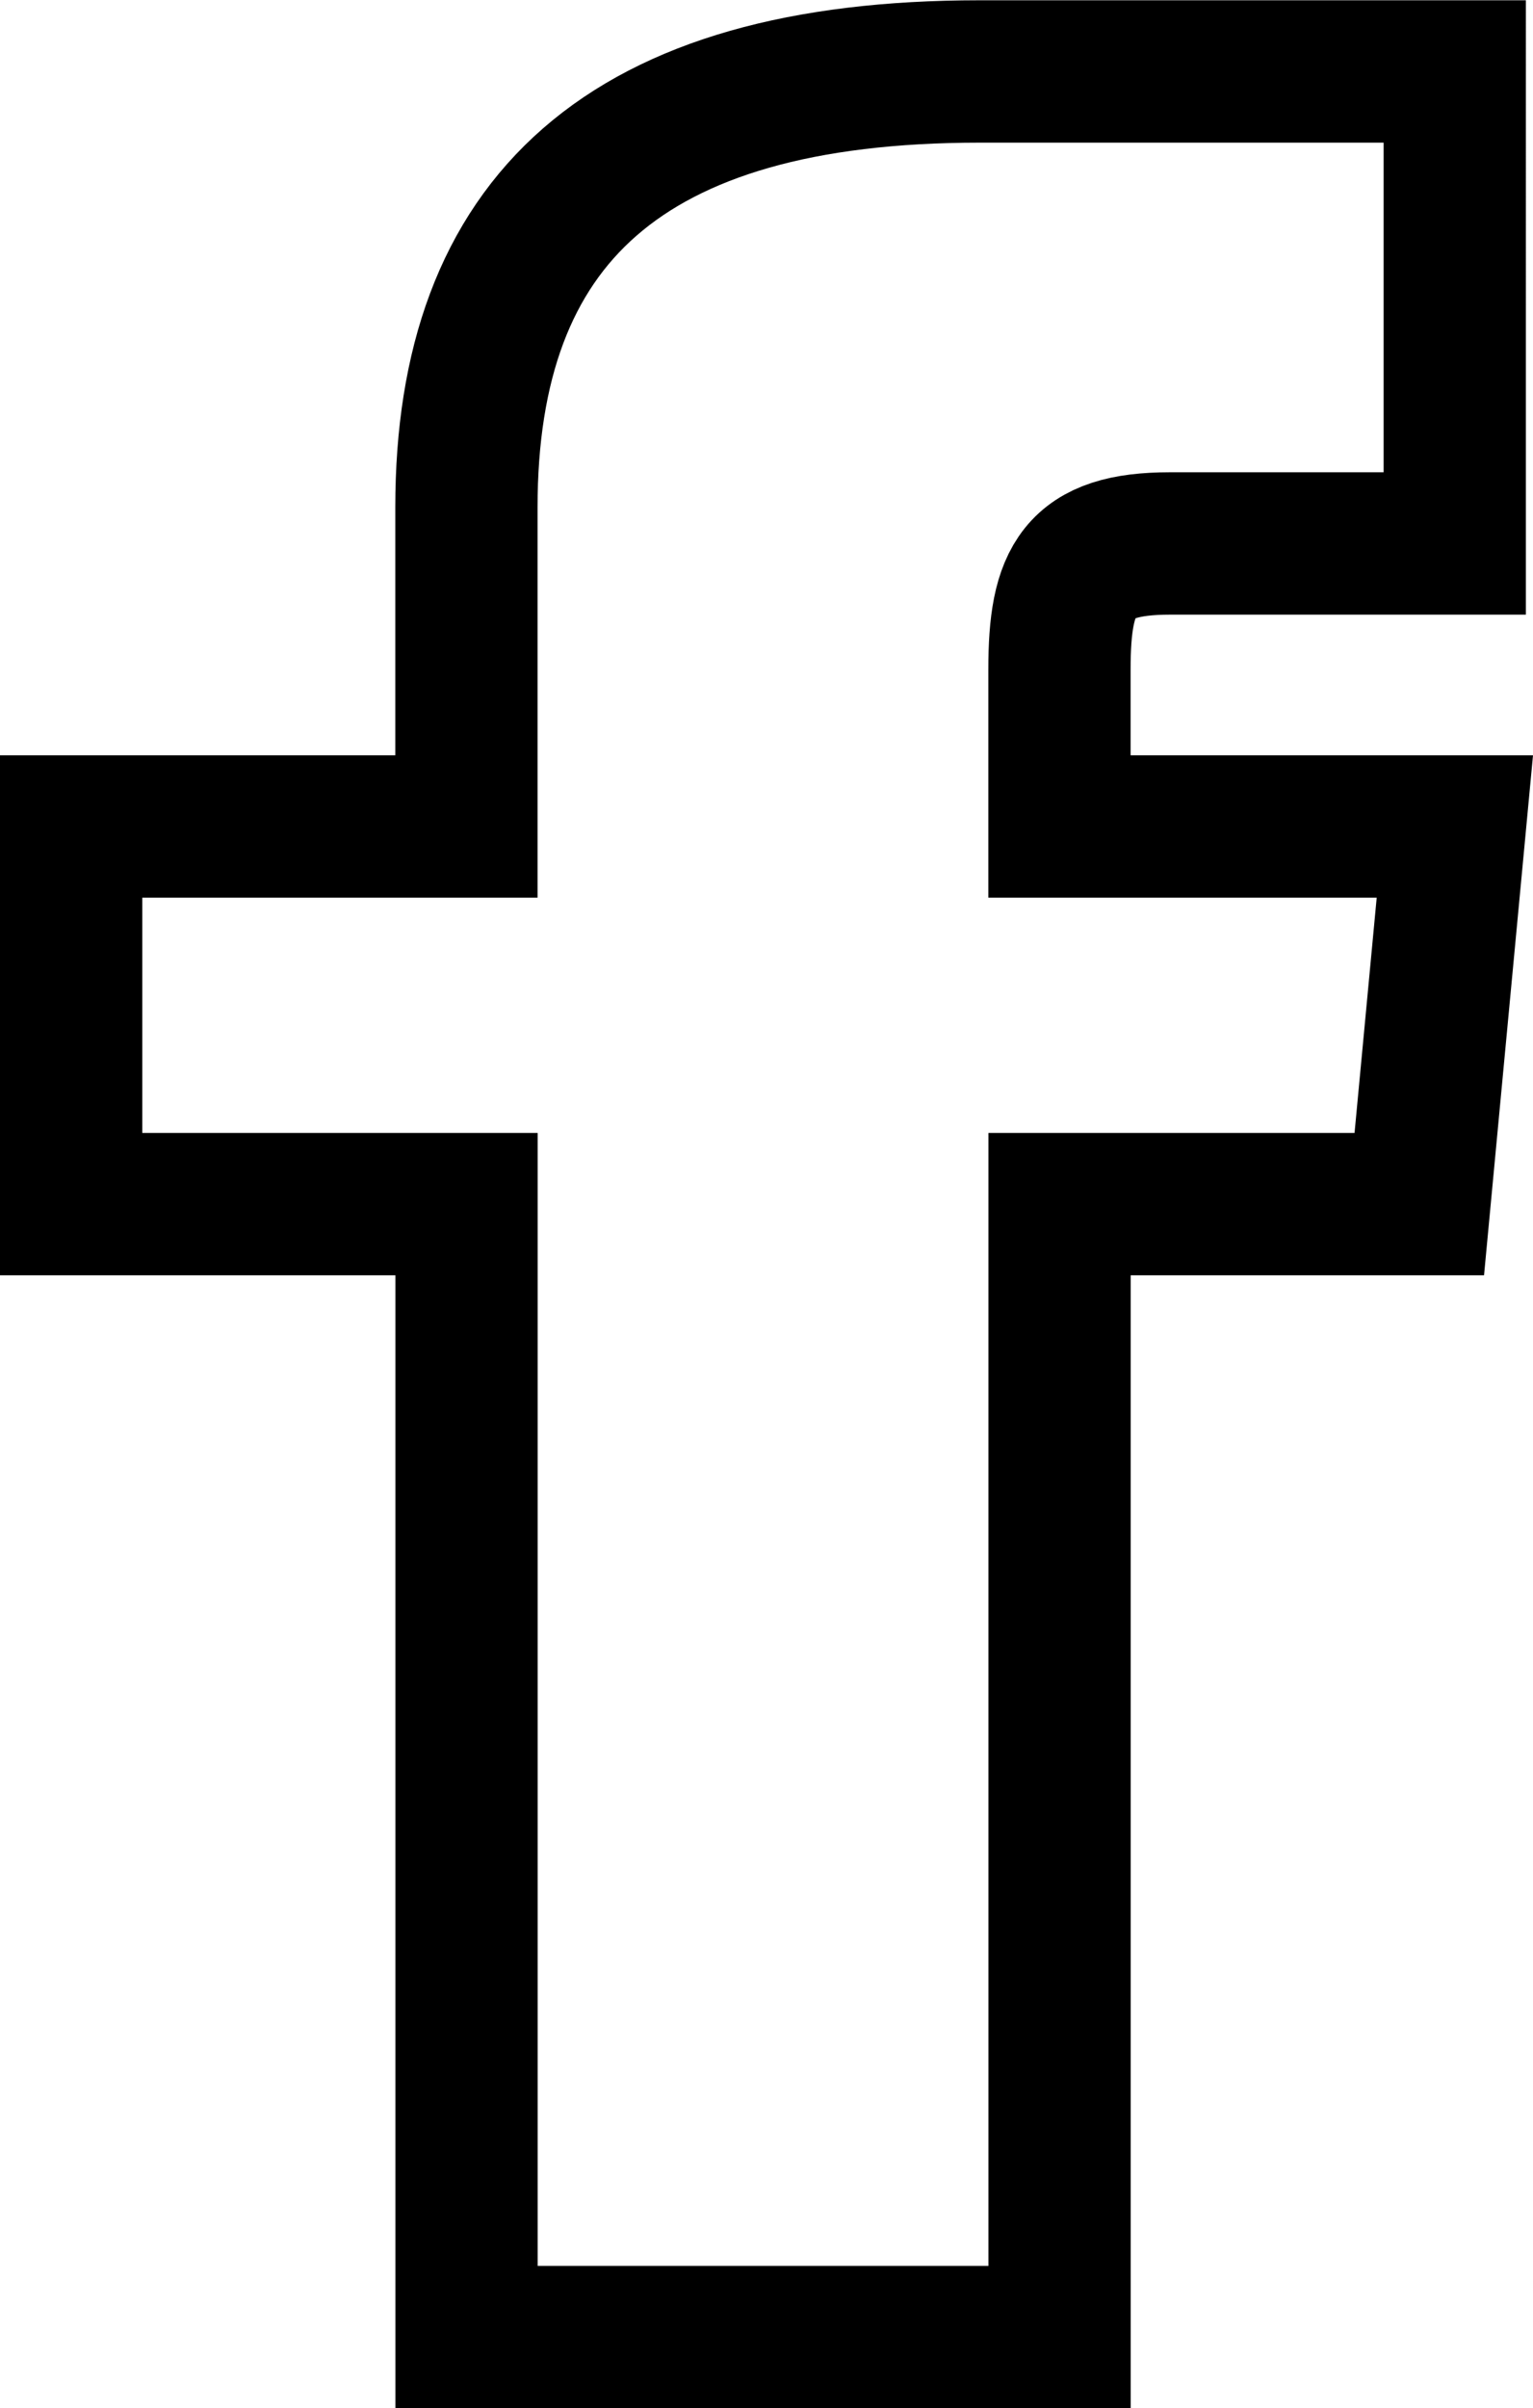 <?xml version="1.0" encoding="UTF-8"?> <svg xmlns="http://www.w3.org/2000/svg" width="16.164" height="25.374" viewBox="0 0 16.164 25.374"><path id="facebook" d="M14.835,7.855H10.667v3.979h4.169V23.771h6.253V11.834h3.793l.375-3.979H21.088V6.2c0-.951.2-1.327,1.163-1.327h3.005V-.1H20.246c-3.747,0-5.411,1.576-5.411,4.592Z" transform="translate(-9.917 0.853)" fill="none" stroke="#000" stroke-width="1.5"></path></svg> 